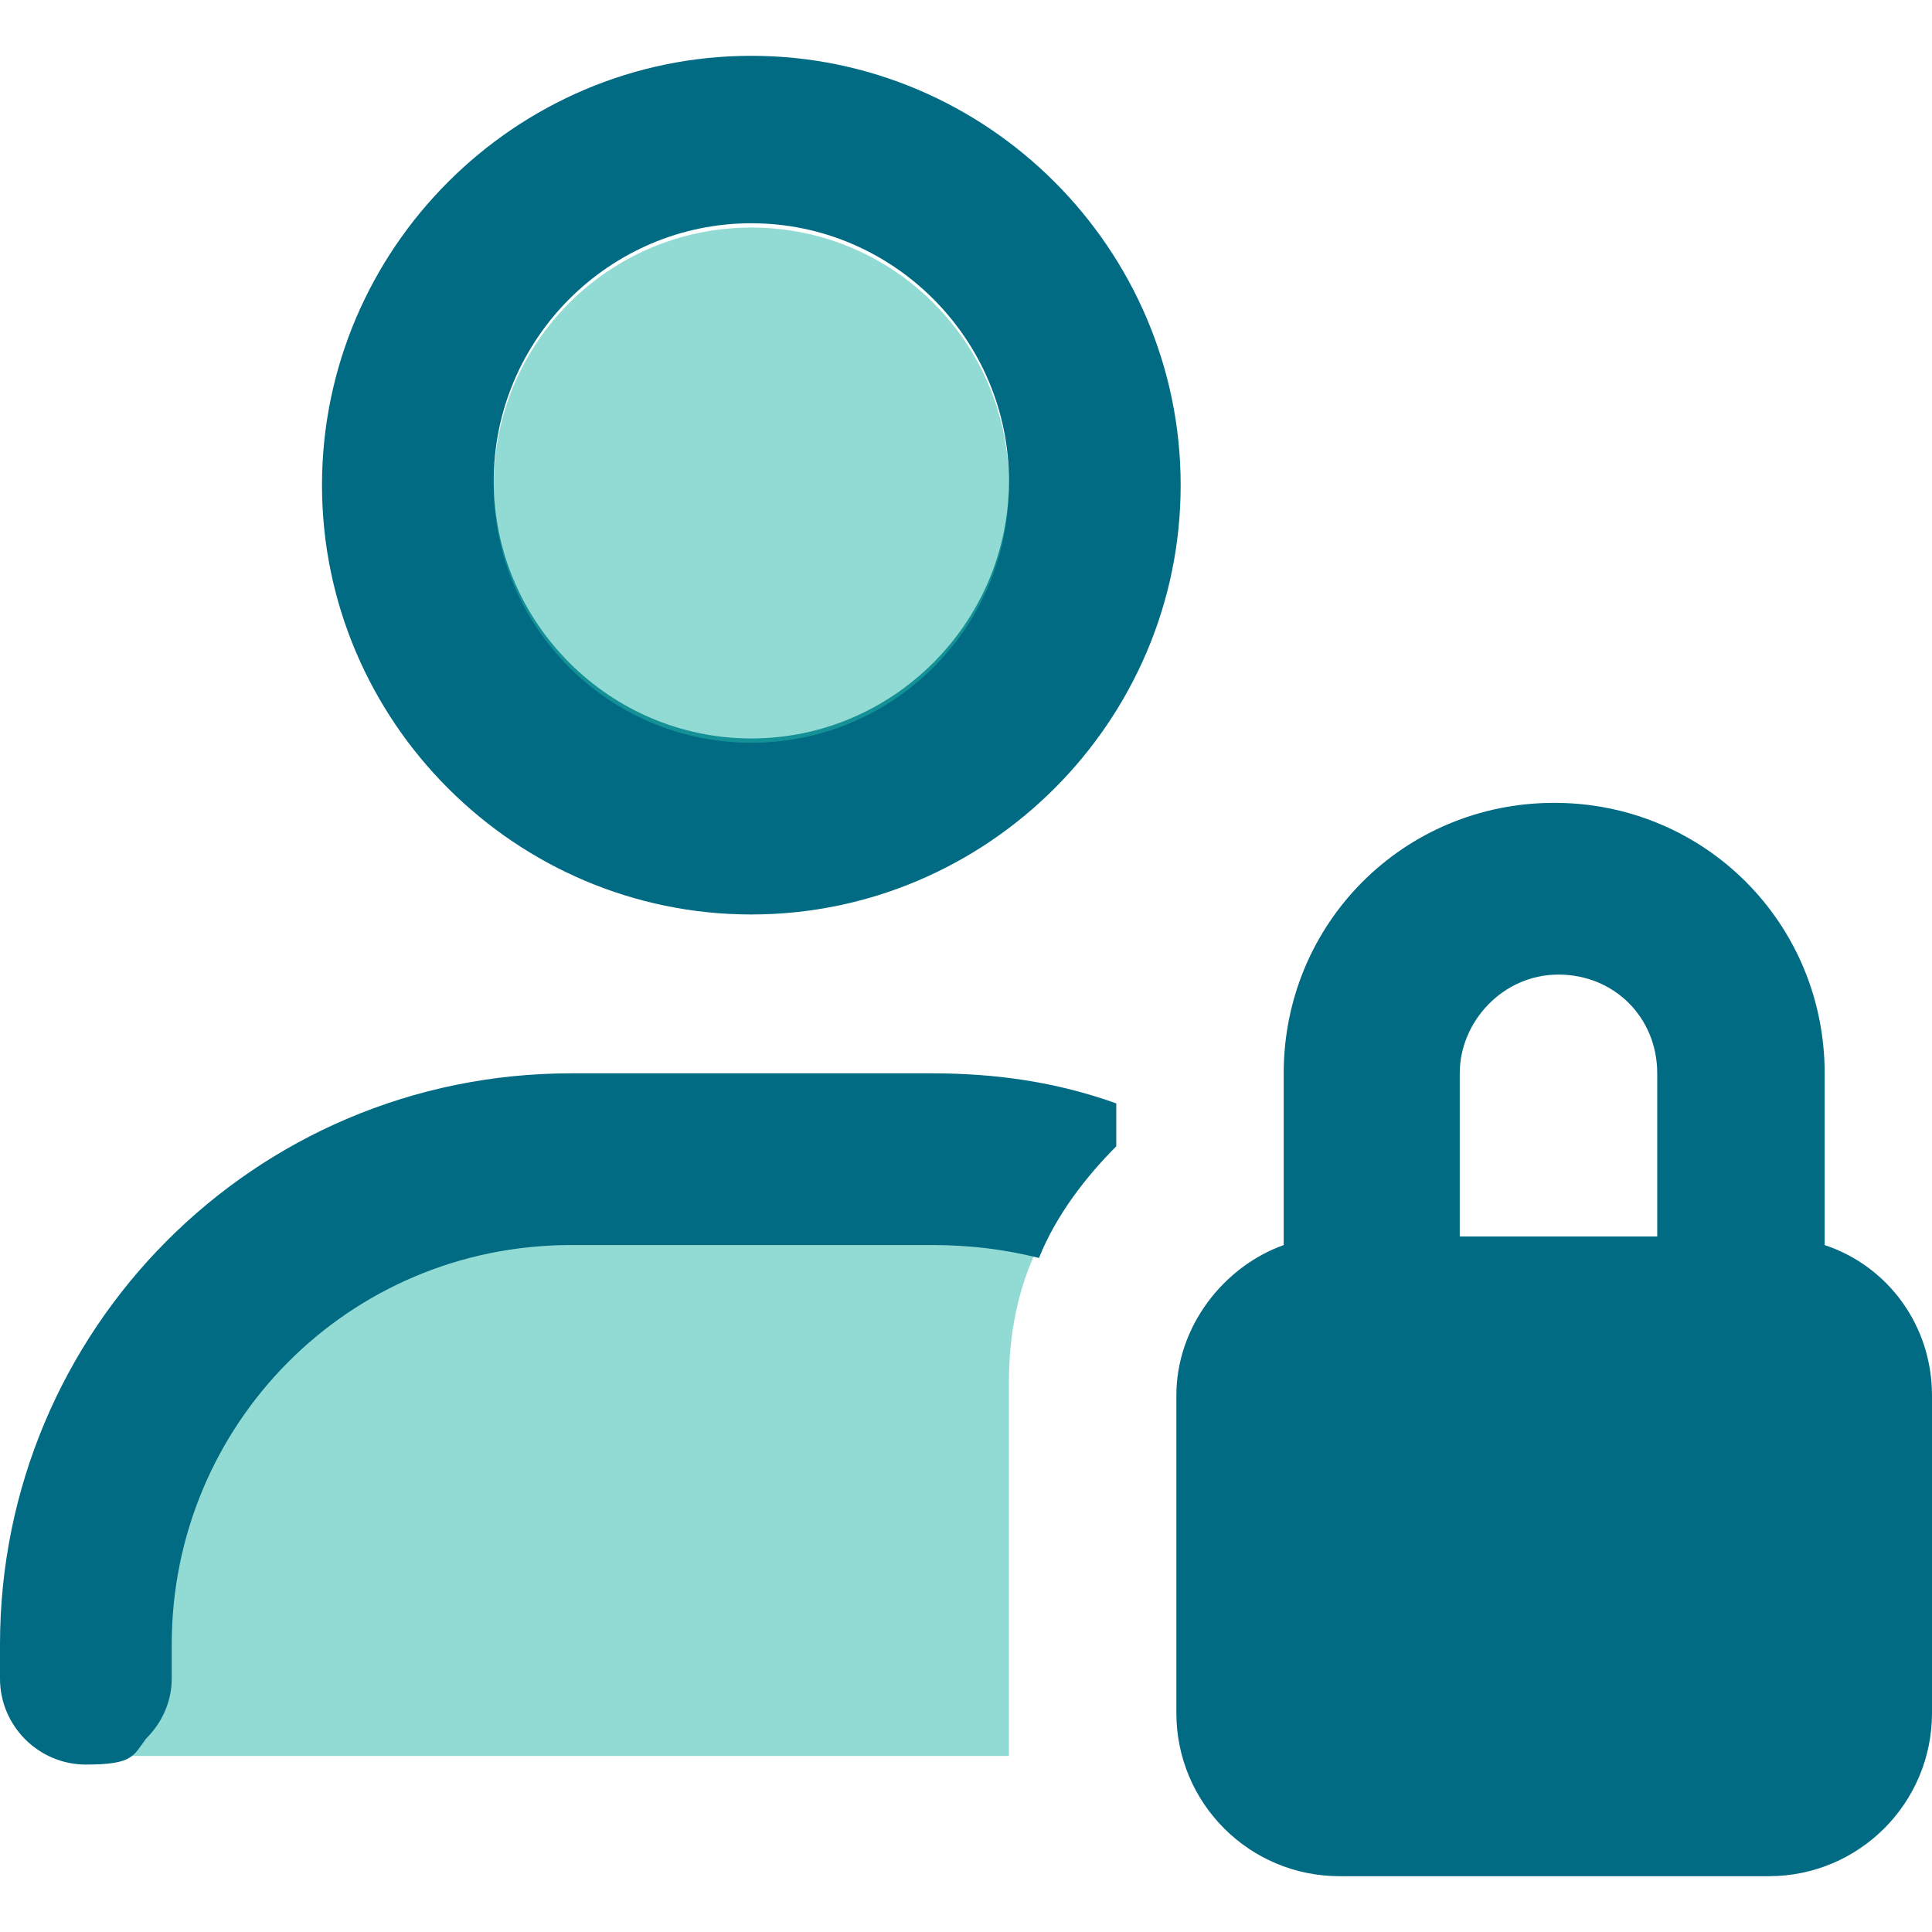 <?xml version="1.0" encoding="UTF-8"?>
<svg id="Calque_1" xmlns="http://www.w3.org/2000/svg" version="1.1" viewBox="0 0 45 45">
  <!-- Generator: Adobe Illustrator 29.8.0, SVG Export Plug-In . SVG Version: 2.1.1 Build 160)  -->
  <defs>
    <style>
      .st0 {
        fill: #27b9ab;
        opacity: .5;
      }

      .st1 {
        fill: #006b83;
      }
    </style>
  </defs>
  <path class="st0" d="M23.5,40.1c0,.3,0,.5,0,.8H2.5v-7.9c0-2.2,1.8-4,4-4h17.7c-.5,1-.7,2.1-.7,3.2v7.8Z"/>
  <g>
    <path class="st1" d="M17.5,1.3c-5.5,0-10,4.5-10,10s4.5,10,10,10,10-4.5,10-10S23,1.3,17.5,1.3ZM17.5,17.2c-3.3,0-6-2.7-6-6s2.7-6,6-6,6,2.7,6,6-2.7,6-6,6Z"/>
    <path class="st1" d="M21.7,25h-8.4C5.9,25,0,31,0,38.3v.8c0,1.1.9,2,2,2s1.1-.2,1.4-.6c.4-.4.6-.9.6-1.4v-.8c0-5.1,4.1-9.3,9.3-9.3h8.4c.9,0,1.7.1,2.5.3.4-1,1.1-1.9,1.8-2.6v-1c-1.4-.5-2.8-.7-4.3-.7Z"/>
    <path class="st1" d="M42.5,29v-4c0-3.5-2.8-6.3-6.3-6.3s-6.3,2.8-6.3,6.3v4c-1.4.5-2.5,1.9-2.5,3.5v7.4c0,2.1,1.7,3.8,3.8,3.8h10c2.1,0,3.8-1.7,3.8-3.8v-7.4c0-1.6-1-3-2.5-3.5ZM38.5,28.8h-4.5v-3.8c0-1.2,1-2.3,2.3-2.3s2.3,1,2.3,2.3v3.8Z"/>
  </g>
  <circle class="st0" cx="17.5" cy="11.3" r="6"/>
</svg>